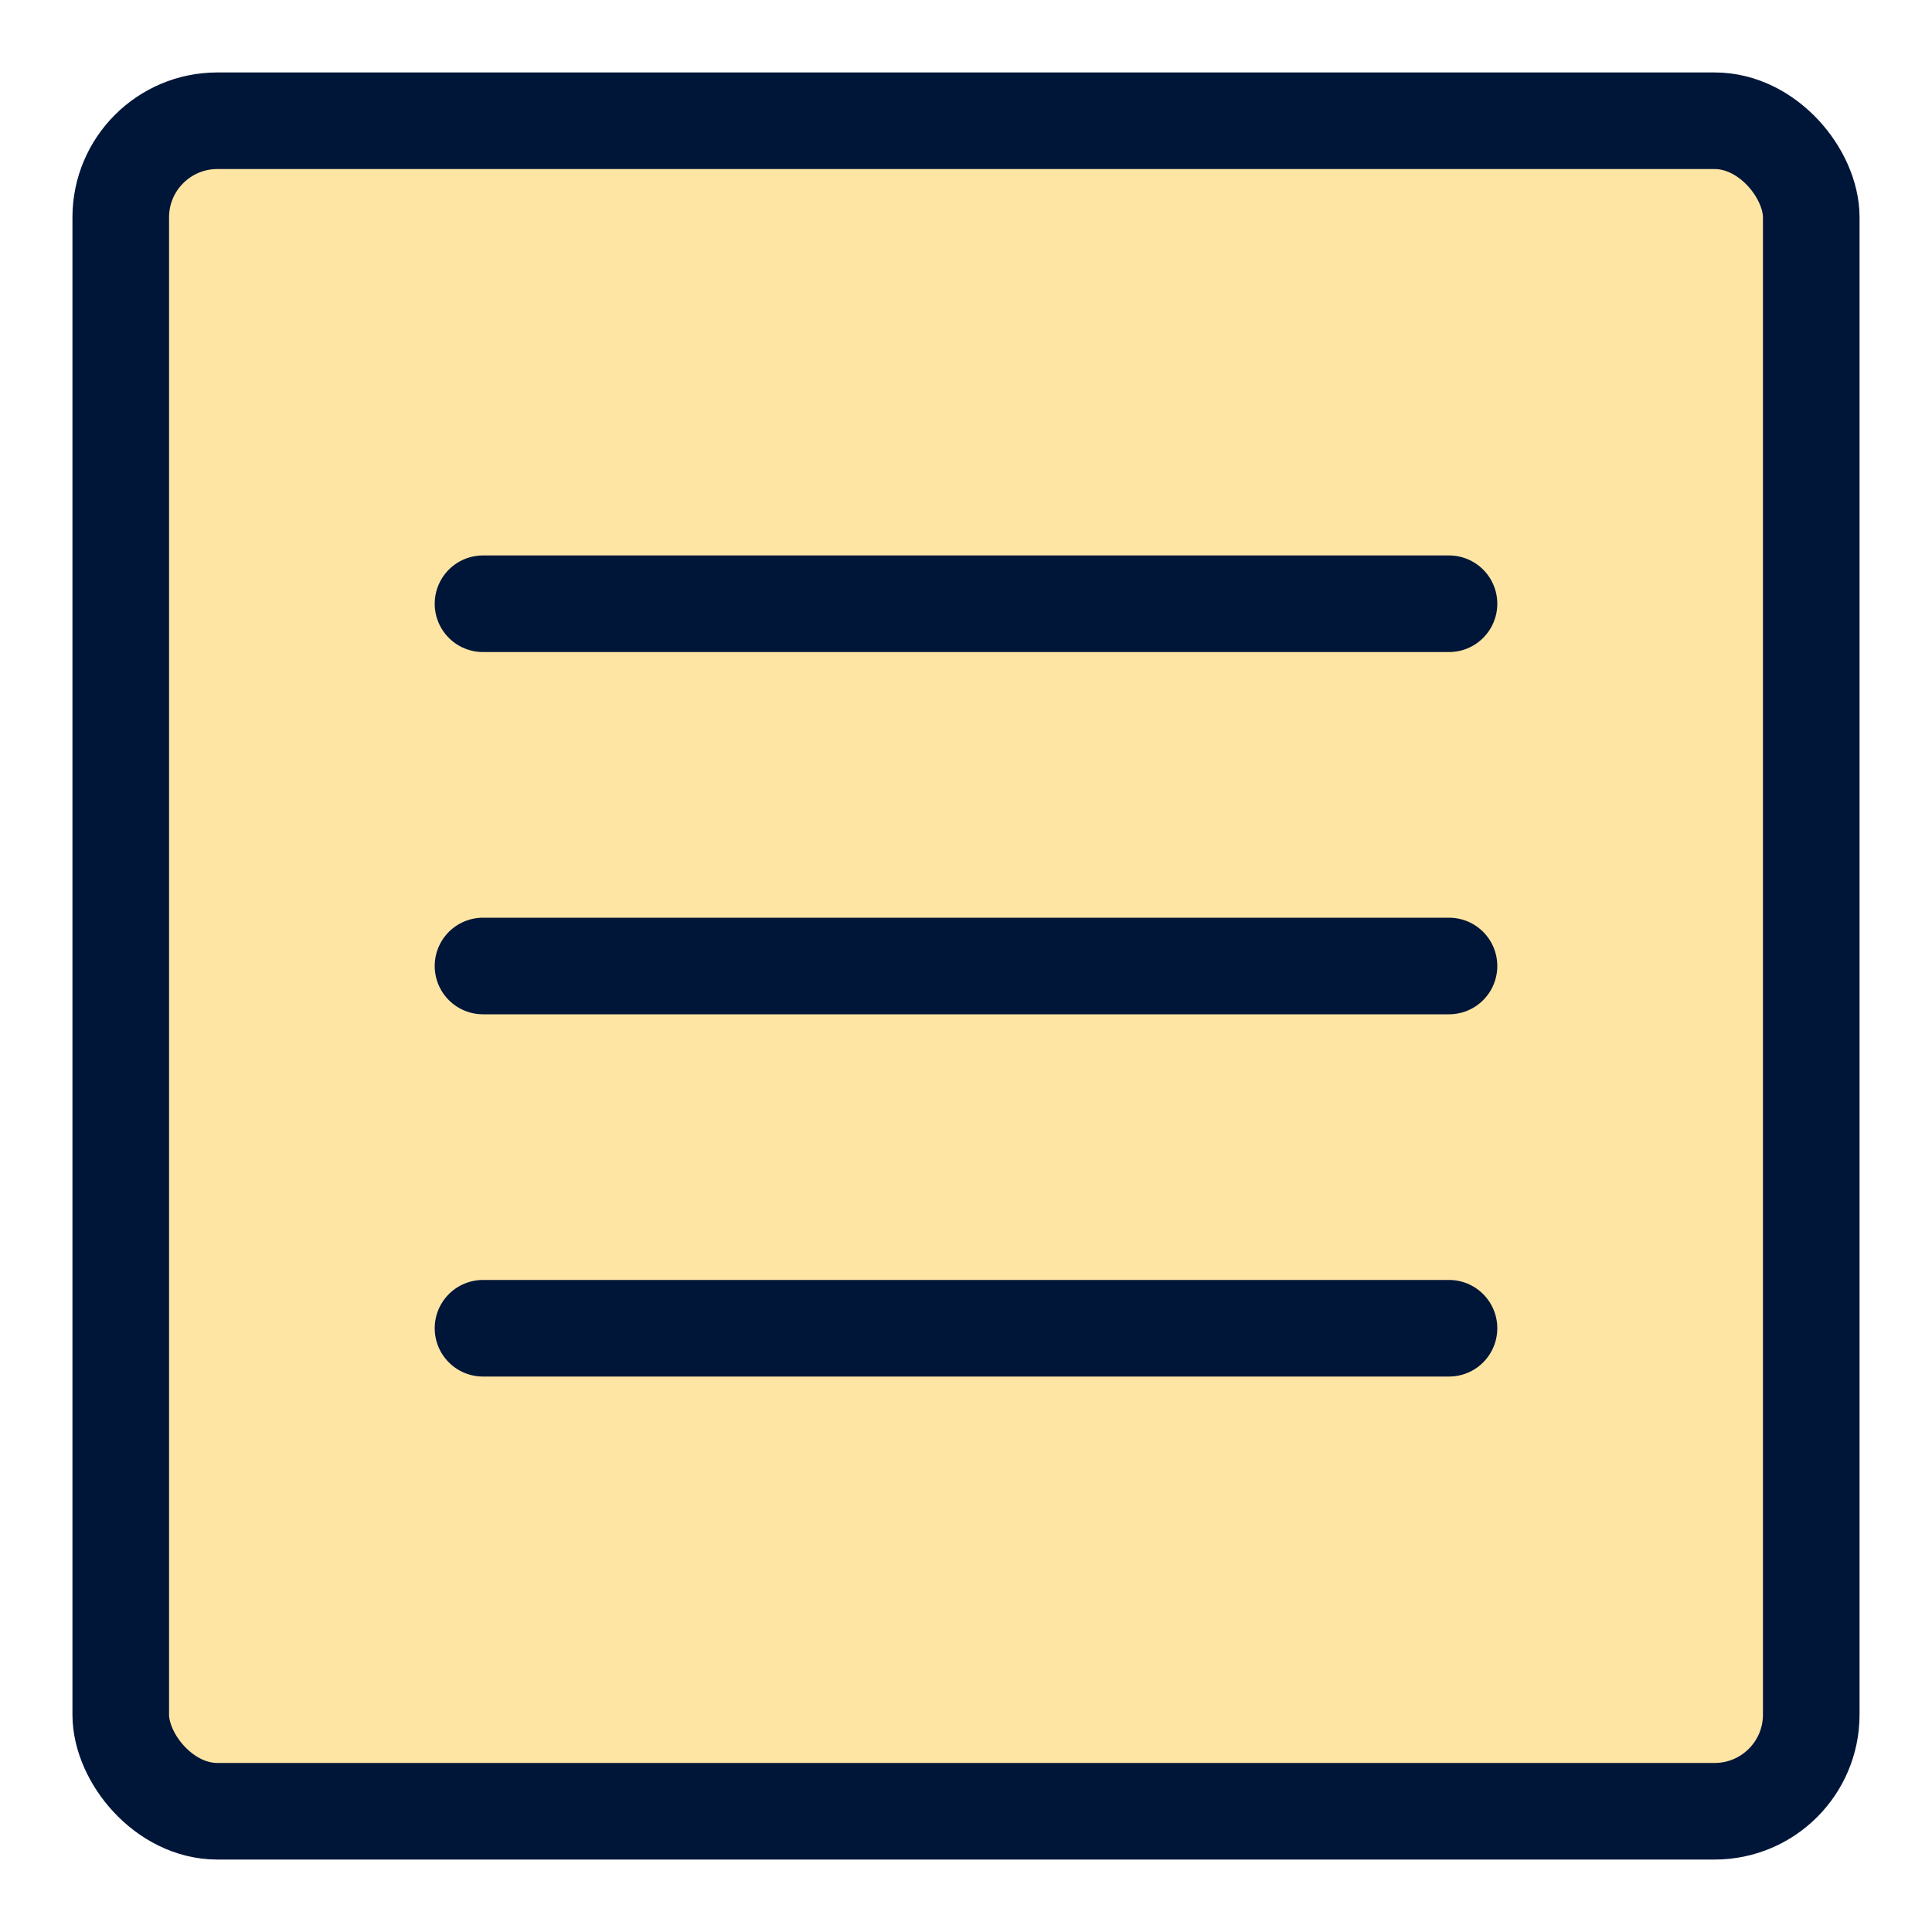 <?xml version="1.0" encoding="UTF-8"?>
<svg xmlns="http://www.w3.org/2000/svg" width="20" height="20" viewBox="0 0 20 20" fill="none">
  <rect x="1.25" y="1.25" width="17.5" height="17.5" rx="1" fill="#FFE5A4" stroke="#001638"></rect>
  <path d="M5 6.25H15" stroke="#001638" stroke-linecap="round"></path>
  <path d="M5 10H15" stroke="#001638" stroke-linecap="round"></path>
  <path d="M5 13.75H15" stroke="#001638" stroke-linecap="round"></path>
</svg>
